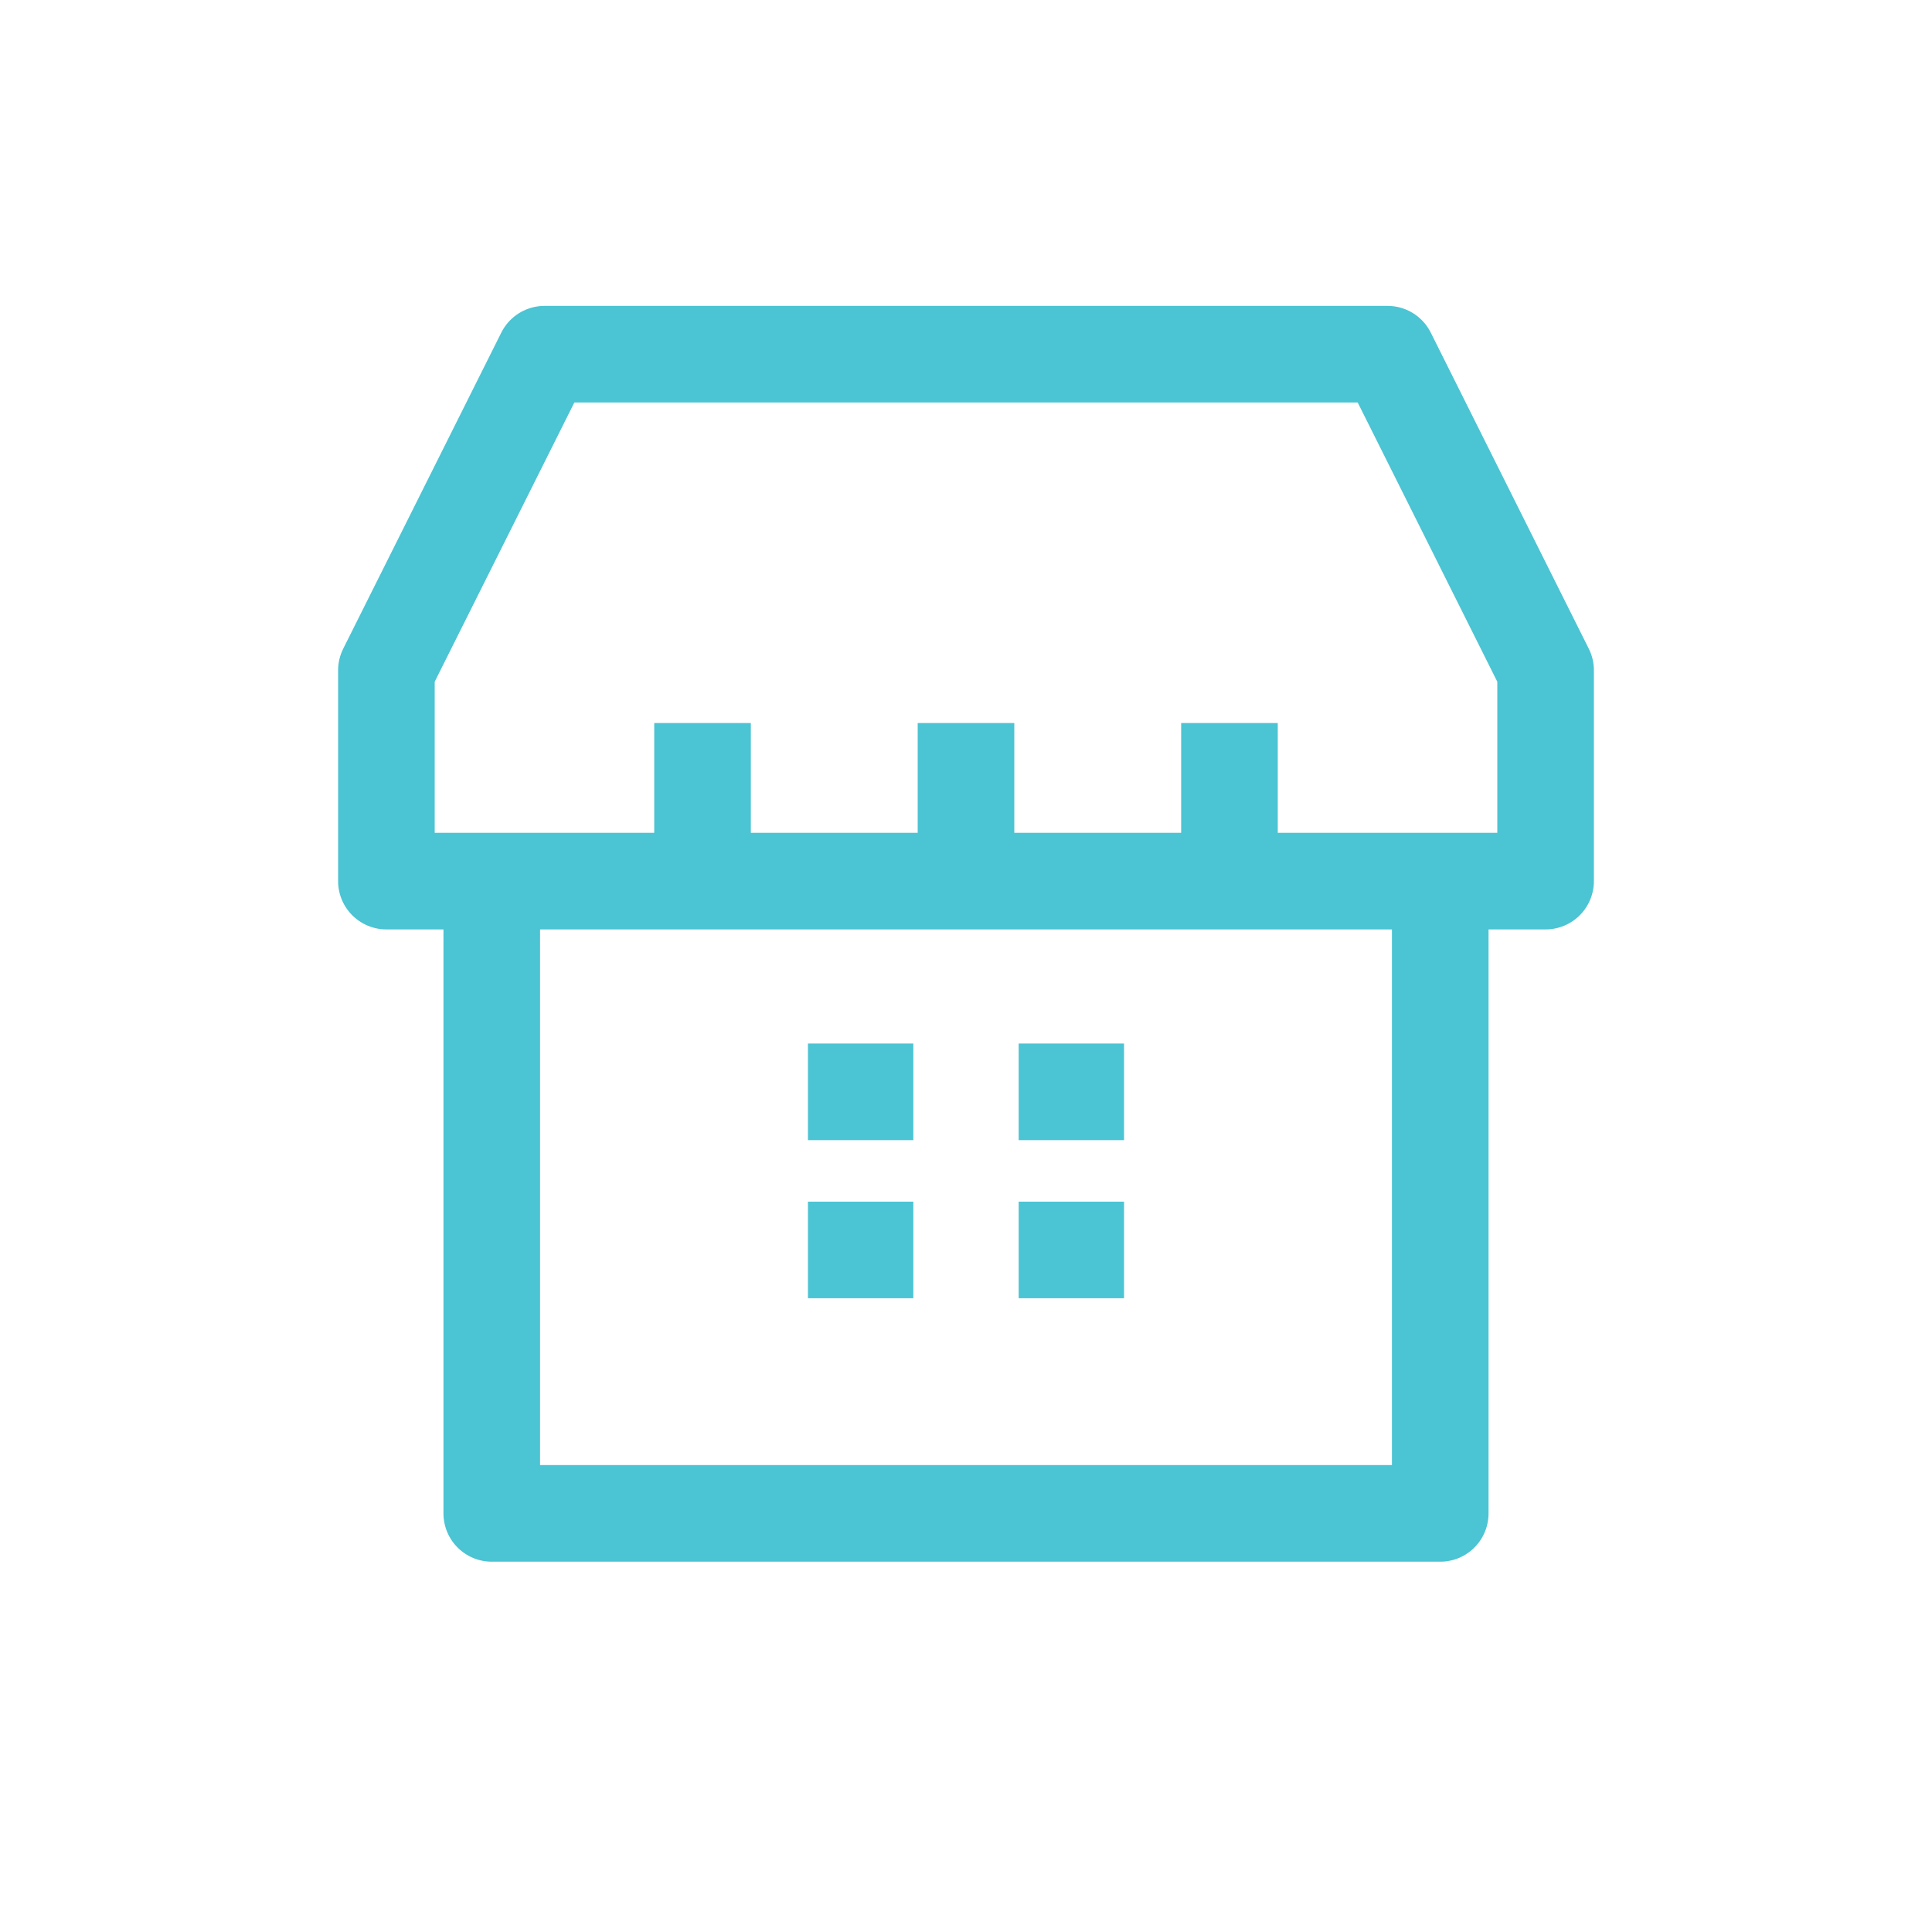 <?xml version="1.0" encoding="UTF-8"?> <svg xmlns="http://www.w3.org/2000/svg" width="30" height="30" viewBox="0 0 30 30" fill="none"><path d="M6.818 13.682H10.909M10.909 13.682V11.227M10.909 13.682H15M15 13.682V11.227M15 13.682H19.091M19.091 13.682V11.227M19.091 13.682H23.182M12.546 16.954H14.182M15.818 16.954H17.454M15.818 19.409H17.454M12.546 19.409H14.182M7.636 23.5V13.682H6V10.409L8.455 5.5H21.546L24 10.409V13.682H22.364V23.5H7.636Z" stroke="#4BC4D3" stroke-width="1.5" stroke-linejoin="round"></path></svg> 